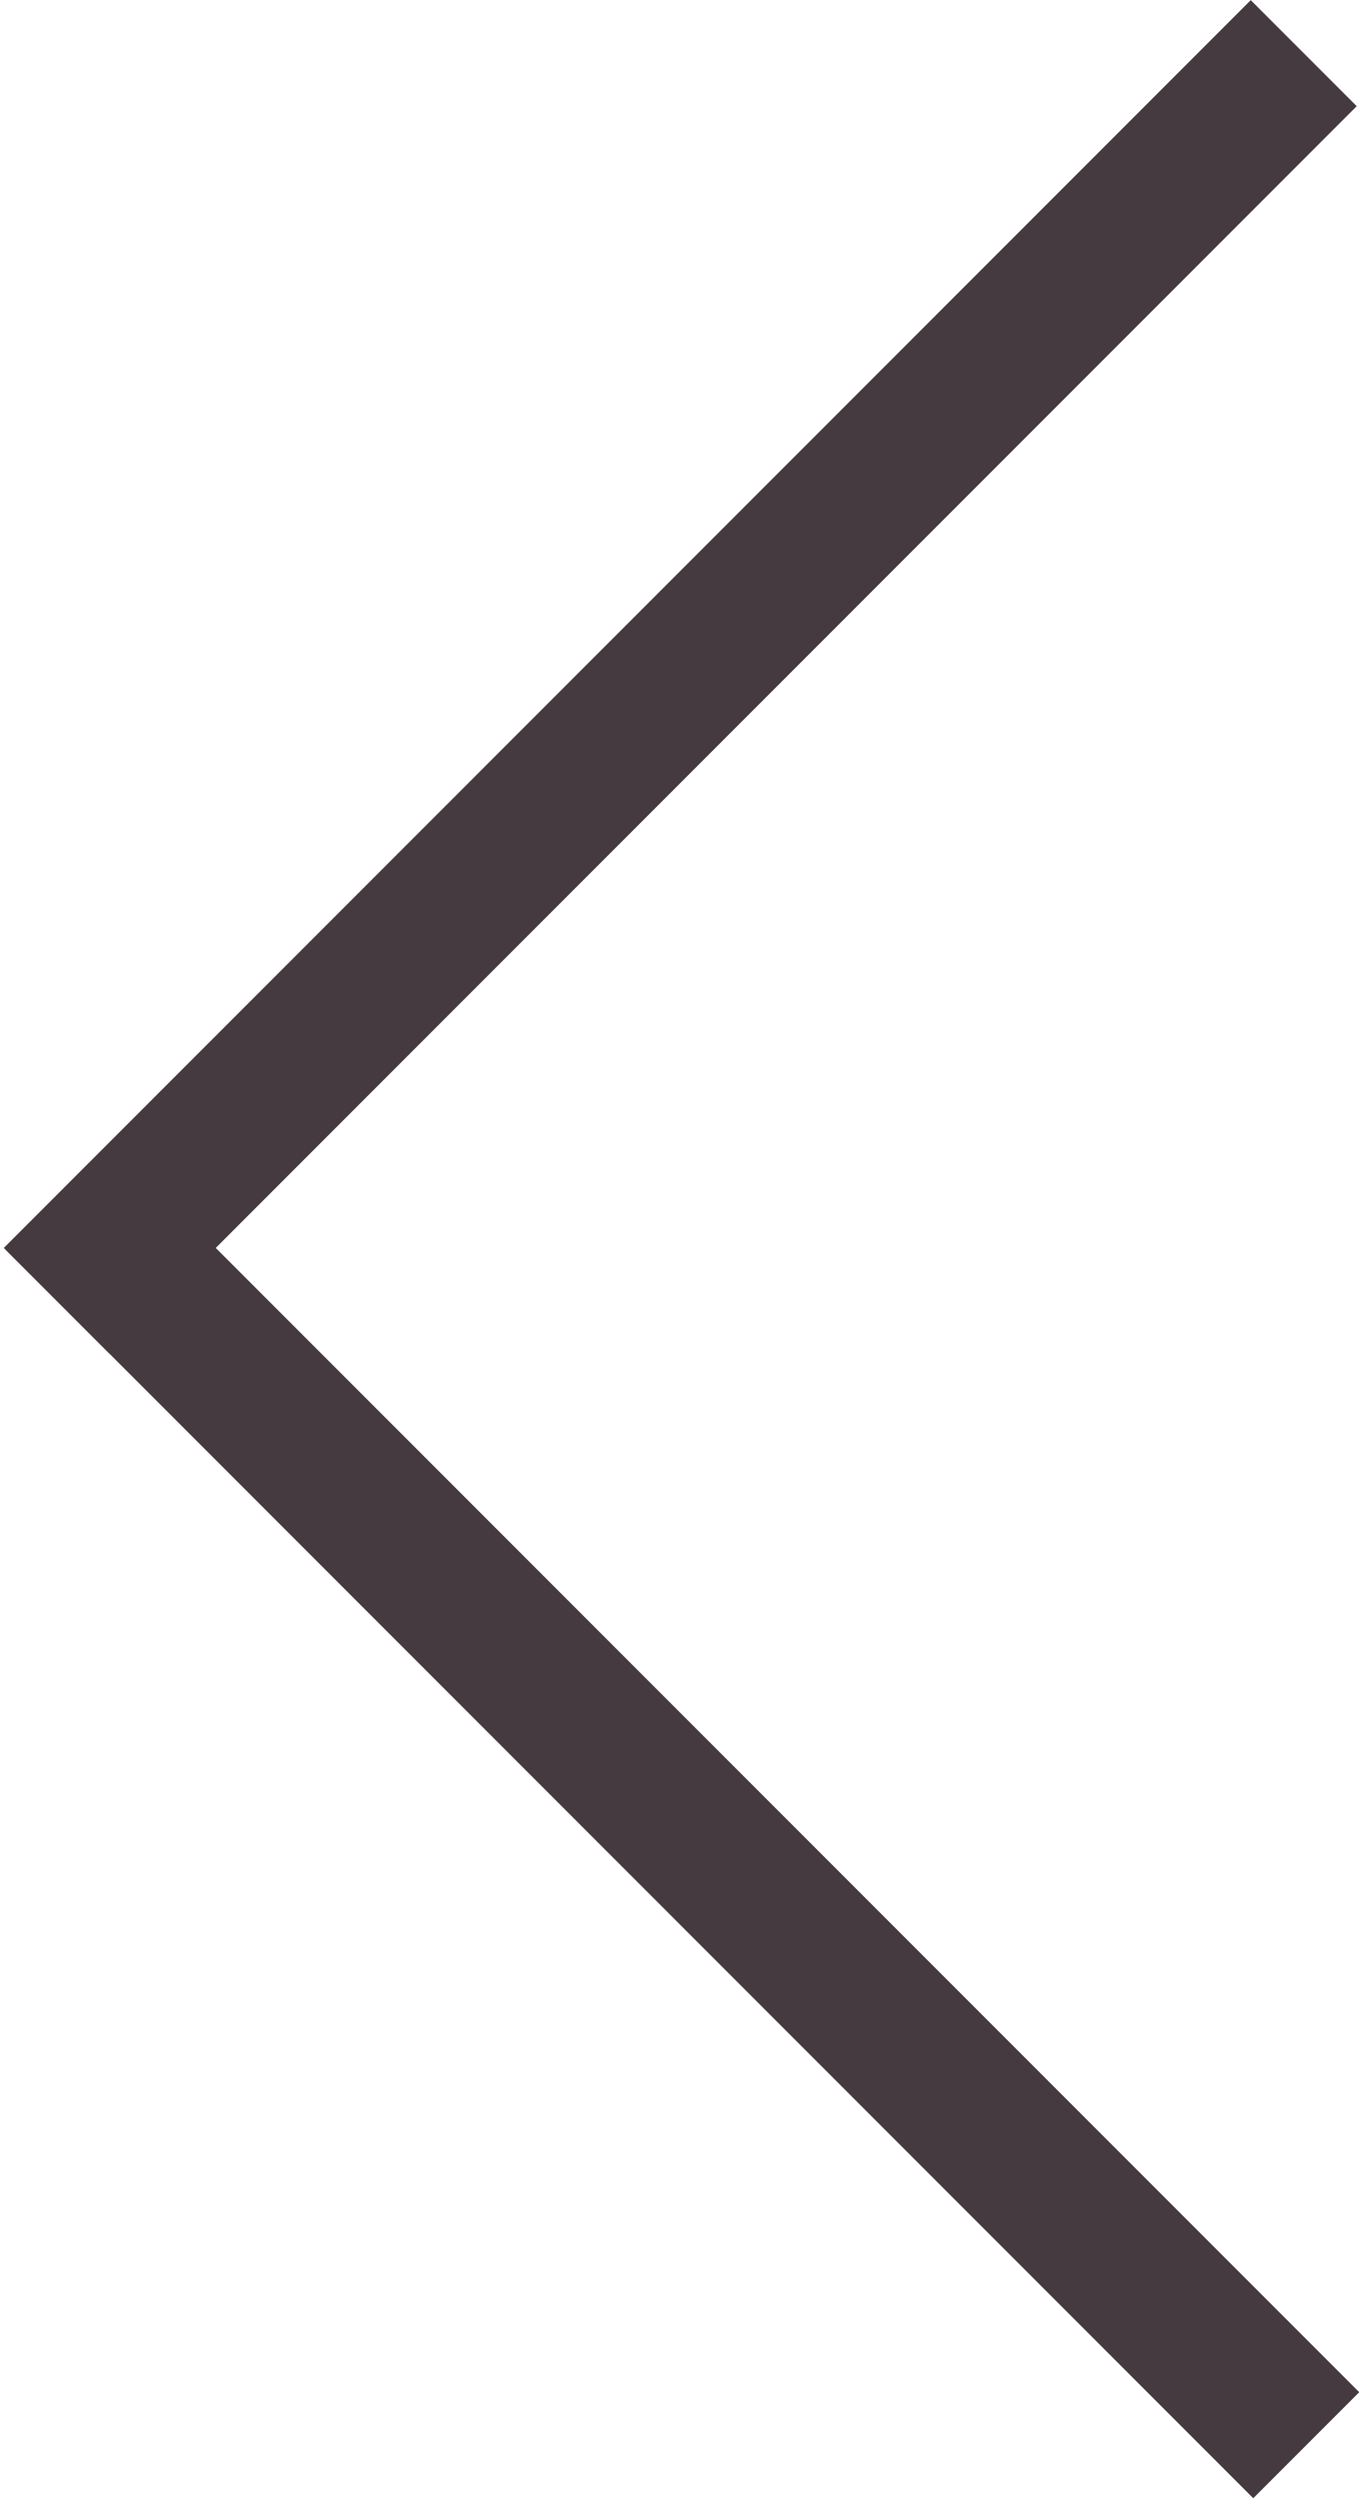 <?xml version="1.0" encoding="utf-8"?>
<!-- Generator: Adobe Illustrator 21.0.0, SVG Export Plug-In . SVG Version: 6.00 Build 0)  -->
<svg version="1.1" id="レイヤー_1" xmlns="http://www.w3.org/2000/svg" xmlns:xlink="http://www.w3.org/1999/xlink" x="0px"
	 y="0px" width="27.3px" height="50px" viewBox="0 0 27.3 50" style="enable-background:new 0 0 27.3 50;" xml:space="preserve">
<style type="text/css">
	.st0{fill:#453A40;}
</style>
<rect x="-4" y="34.8" transform="matrix(-0.707 -0.707 0.707 -0.707 -2.348 71.743)" class="st0" width="35.3" height="3"/>
<rect x="-4" y="12" transform="matrix(0.707 -0.707 0.707 0.707 -5.58 13.648)" class="st0" width="35.3" height="3"/>
</svg>
